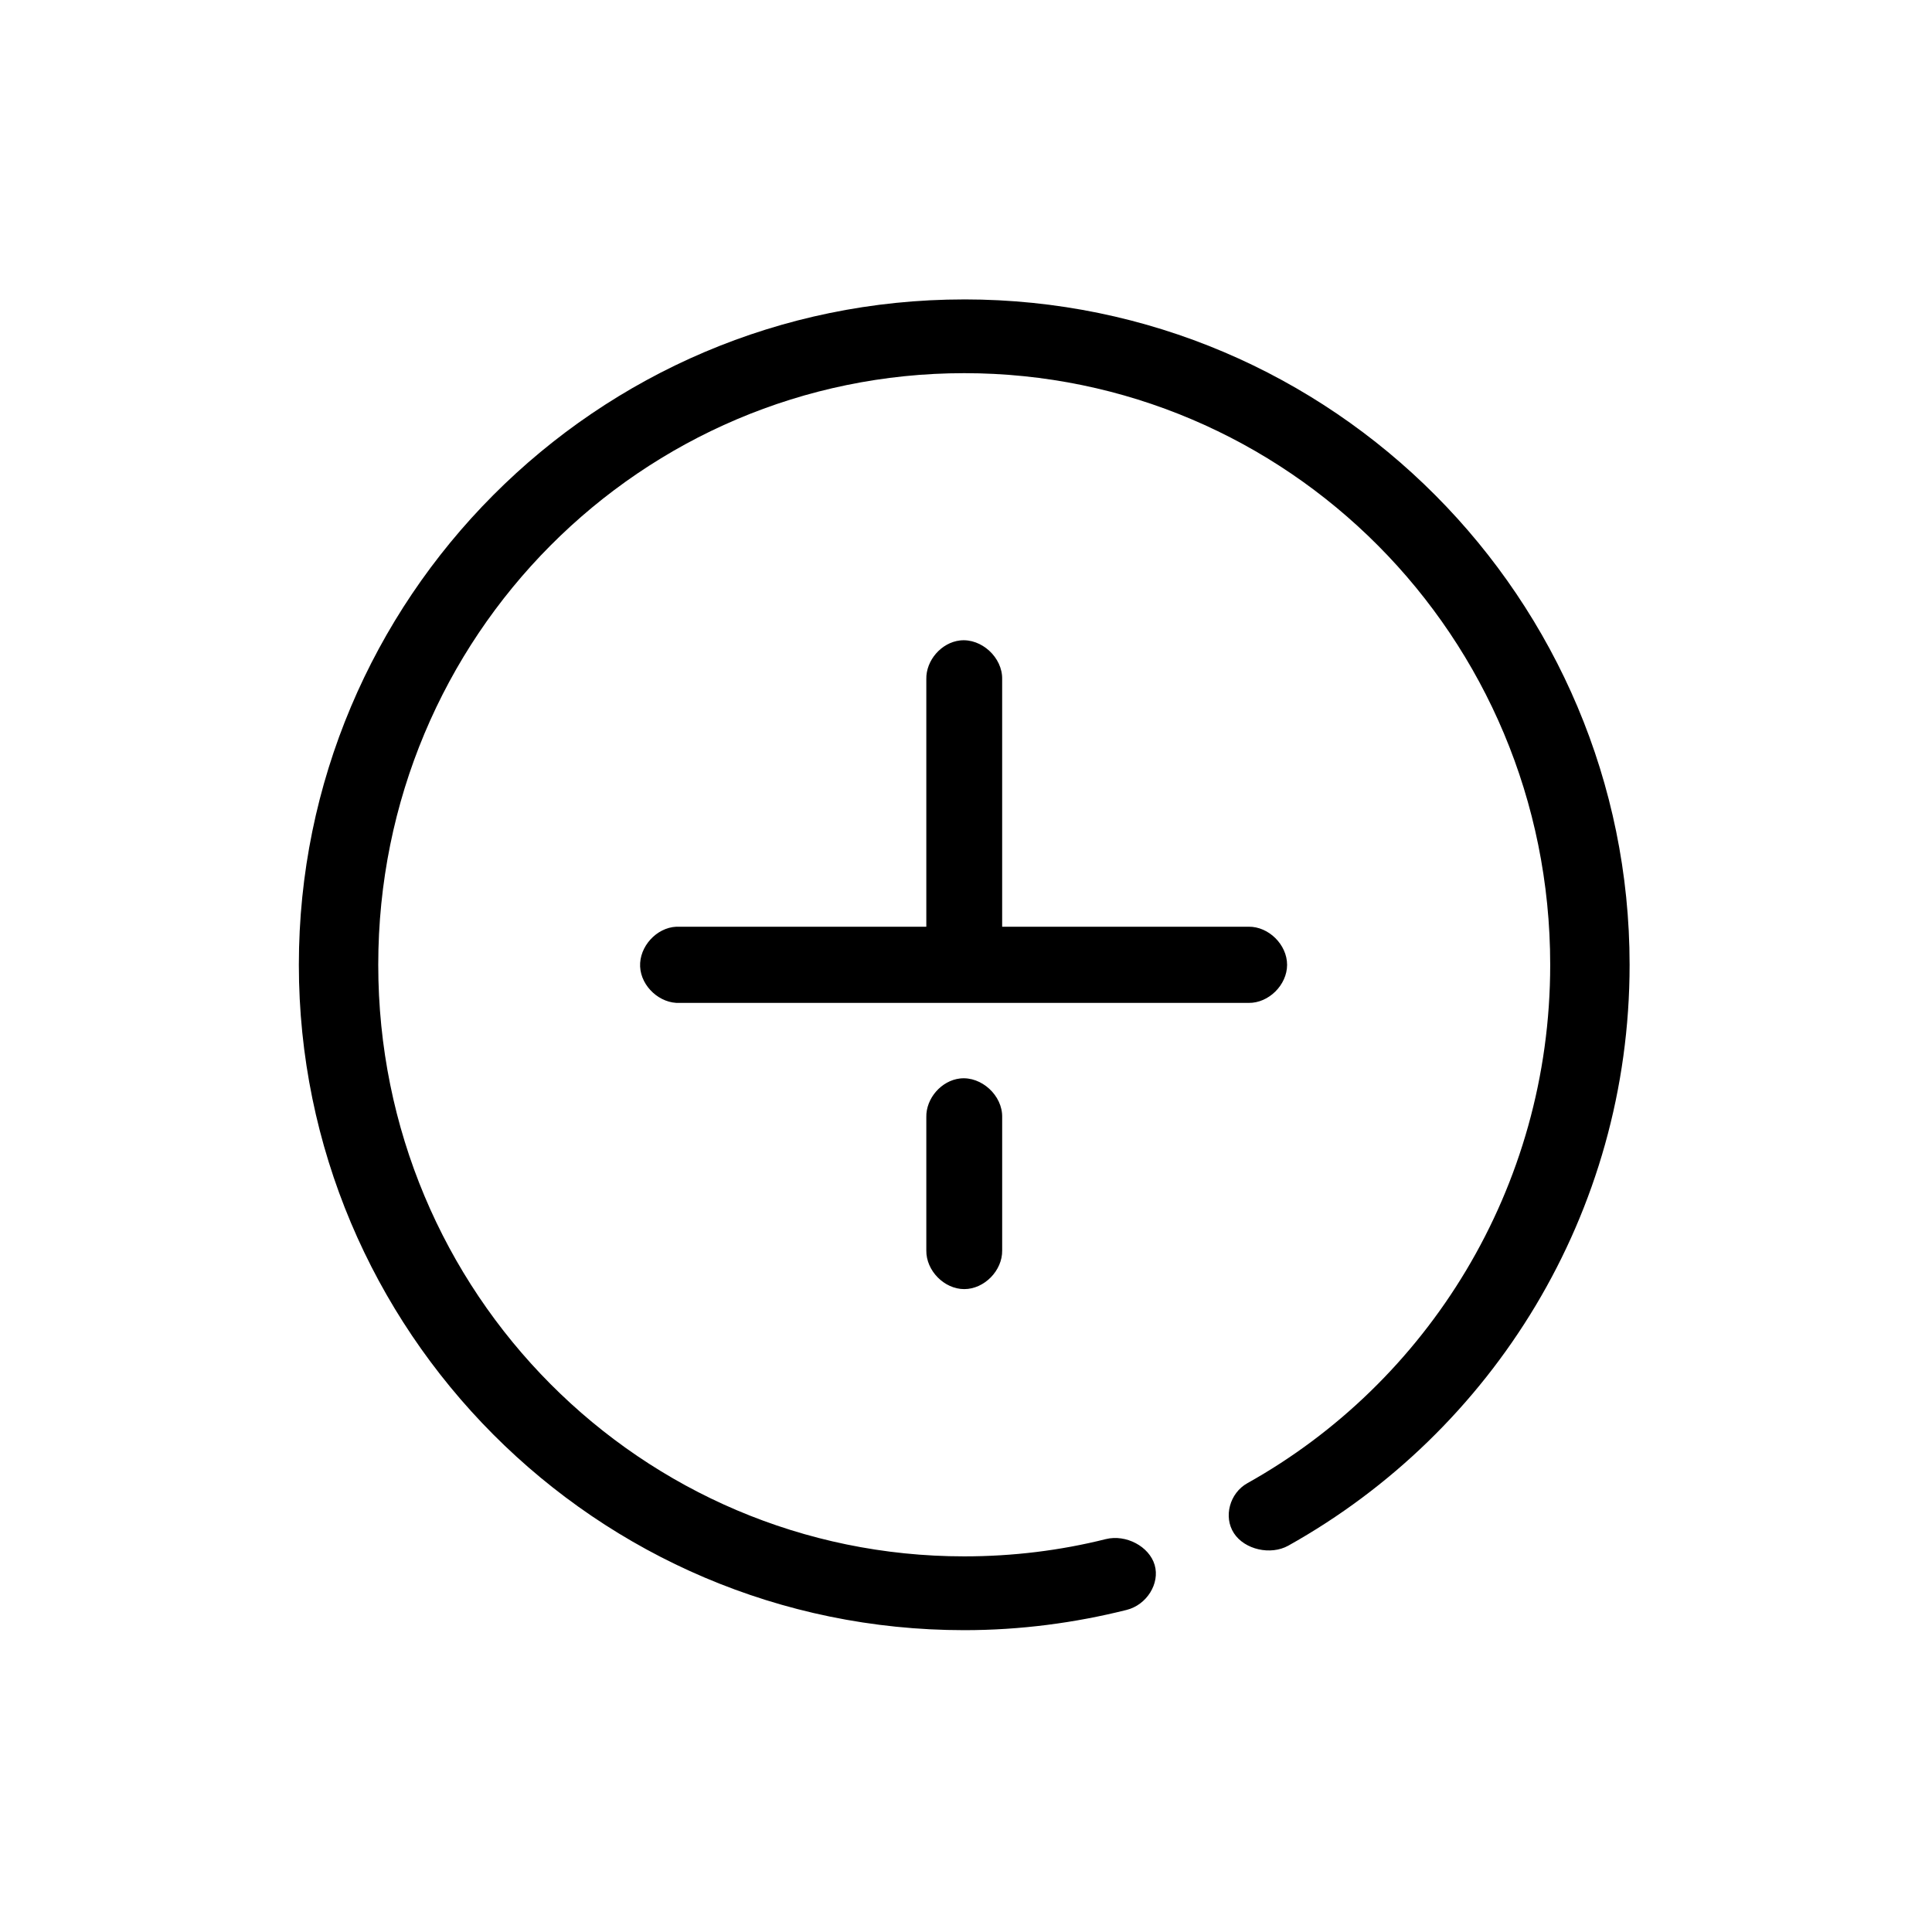 <svg xmlns="http://www.w3.org/2000/svg" fill="#000000" width="800px" height="800px" version="1.1" viewBox="144 144 512 512">
 <path d="m399.53 223.35c-97.766 0-176.33 79.559-176.33 176.33 0 96.773 78.57 176.33 176.33 176.33 14.883 0 29.312-1.926 43.023-5.363 5.336-1.324 8.883-7 7.445-11.914-1.438-4.914-7.602-8.18-12.941-6.856-12.07 3.023-24.637 4.574-37.527 4.574-85.387 0-155.29-69.578-155.29-156.78 0-87.199 69.906-156.78 155.29-156.78 85.387 0 155.29 69.578 155.29 156.78 0 59.379-32.648 110.78-80.238 137.38-4.707 2.613-6.414 8.934-3.574 13.27 2.836 4.336 9.703 5.902 14.41 3.293 54.18-30.281 90.445-88.035 90.445-153.94 0-96.773-78.57-176.33-176.33-176.33zm-1.098 90.375c-4.938 0.547-9.059 5.262-8.949 10.254v65.613h-66.262c-5.262 0.246-9.828 5.281-9.582 10.566 0.246 5.285 5.262 9.871 10.523 9.621h150.74c5.309 0.074 10.191-4.762 10.191-10.094s-4.883-10.168-10.191-10.094h-65.32v-65.613c0.121-5.727-5.481-10.879-11.148-10.254zm0 116.08c-4.938 0.547-9.059 5.262-8.949 10.254v35.328c-0.074 5.332 4.738 10.238 10.051 10.238 5.309 0 10.125-4.906 10.051-10.238v-35.328c0.121-5.727-5.481-10.879-11.148-10.254z"/>
</svg>